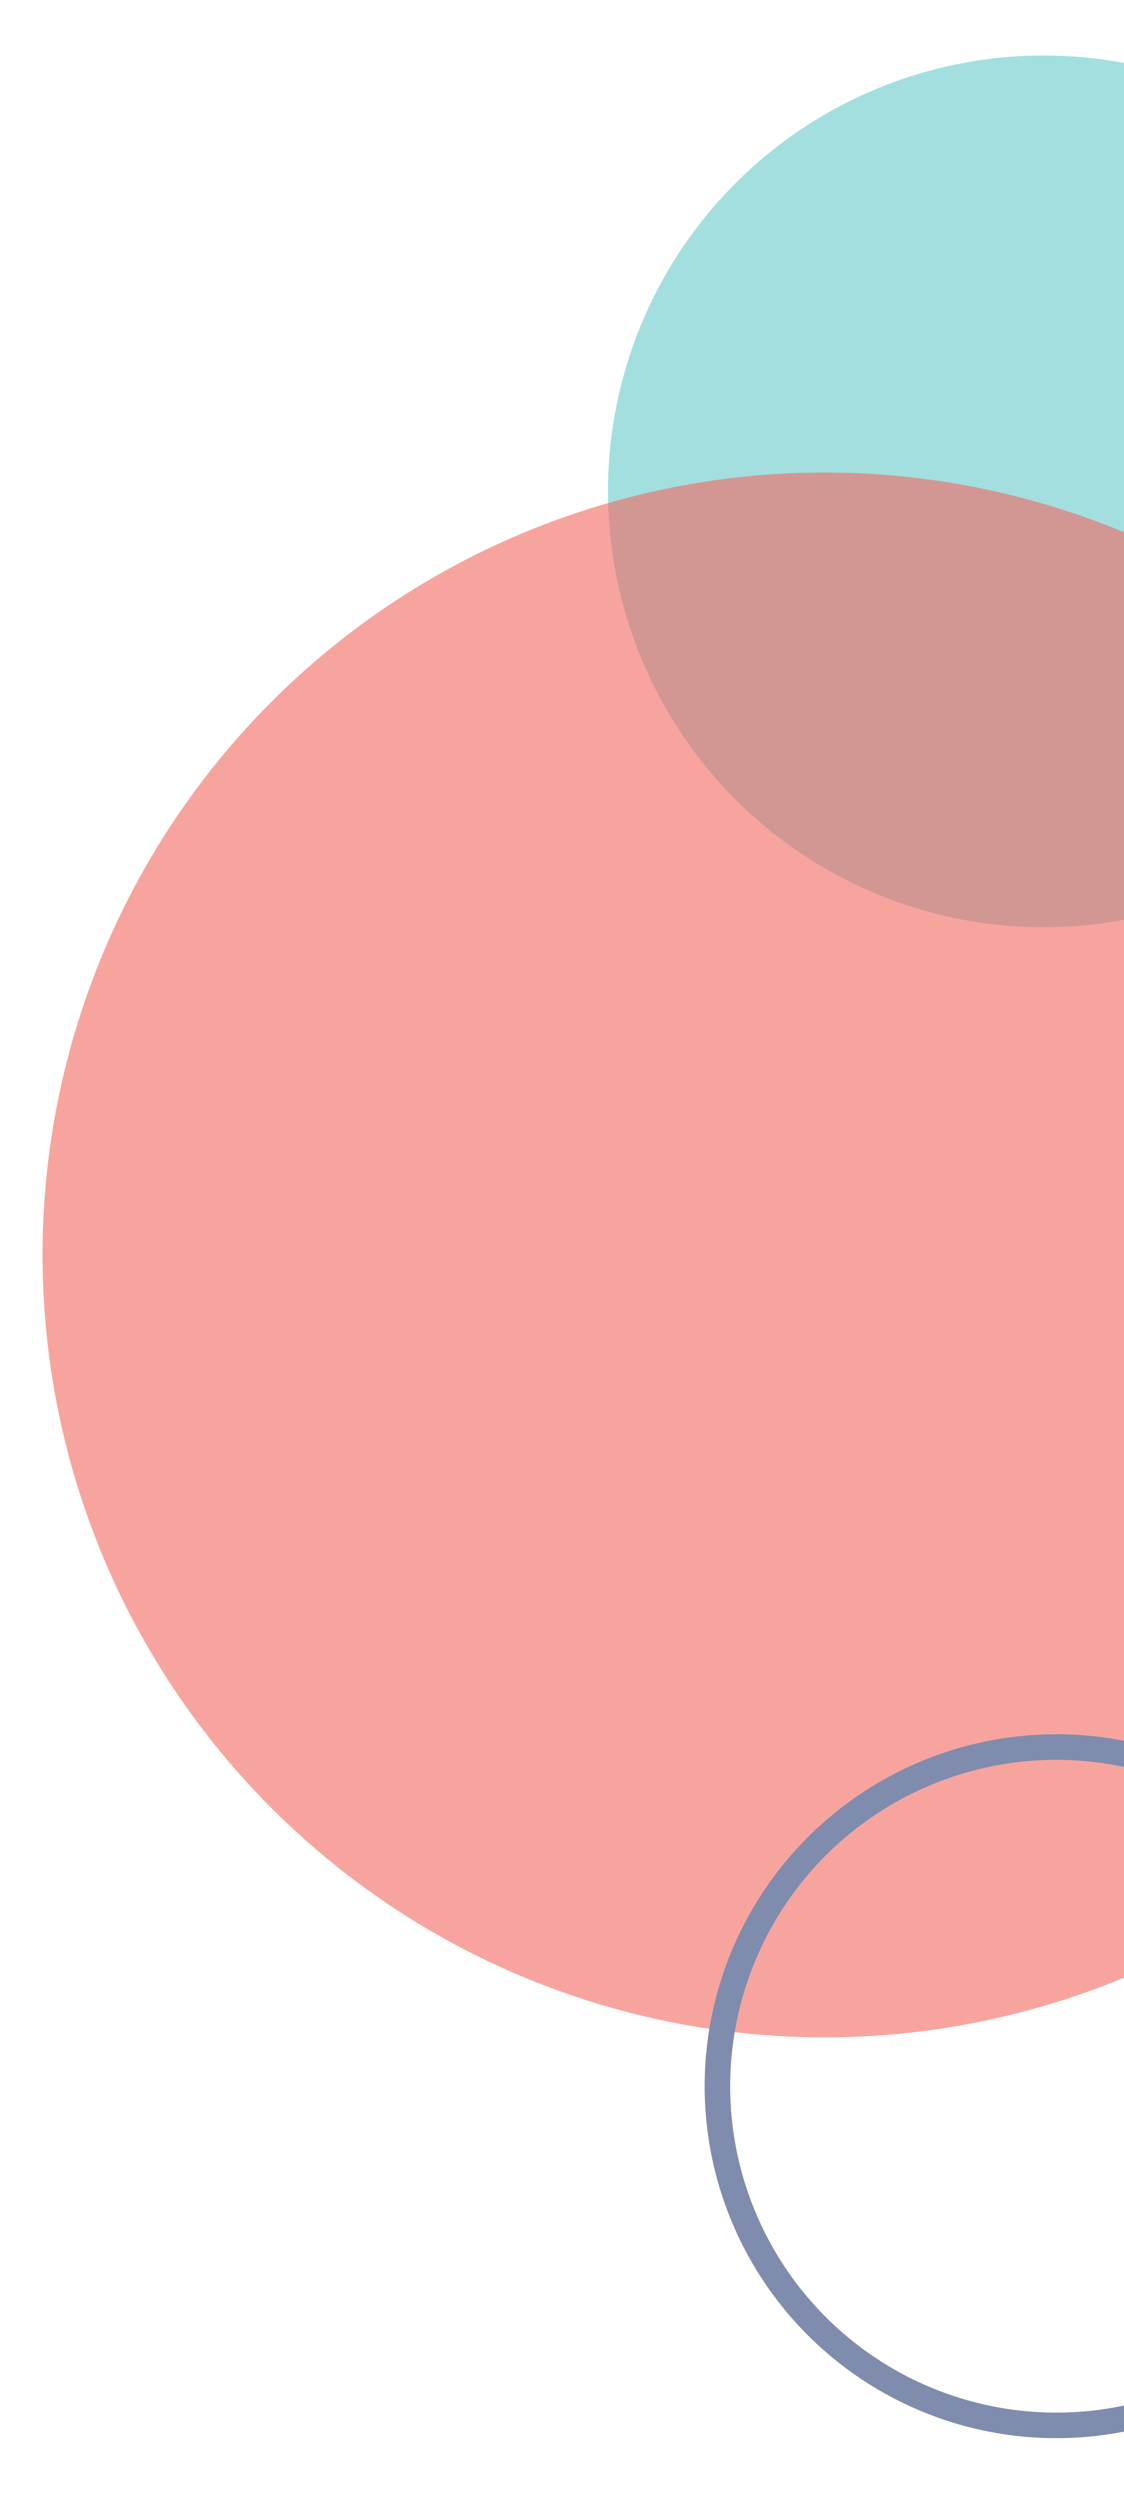 <svg xmlns="http://www.w3.org/2000/svg" width="220" height="489" viewBox="0 0 220 489"><defs><clipPath id="a"><path data-name="Rectangle 12238" fill="#fff" stroke="#707070" d="M0 0h220v489H0z"/></clipPath><clipPath id="b"><path data-name="Rectangle 12236" fill="#65c9c9" d="M0 0h181.413v175.364H0z"/></clipPath><clipPath id="c"><path data-name="Rectangle 12237" fill="#f2685f" d="M0 0h331.58v317.42H0z"/></clipPath></defs><g data-name="accent-bubbles-right 3" clip-path="url(#a)"><g data-name="Group 40326"><g data-name="Group 40325"><g data-name="Group 40324" clip-path="url(#b)" transform="rotate(120 145.574 125.59)" opacity=".6"><g data-name="Group 40323"><path data-name="Path 110338" d="M90.707 174.76A85.263 85.263 0 105.444 89.497a85.263 85.263 0 0085.263 85.263" fill="#65c9c9"/></g></g></g></g><g data-name="Group 40330"><g data-name="Group 40329"><g data-name="Group 40328" transform="rotate(150 152.527 203.625)" clip-path="url(#c)" opacity=".6"><g data-name="Group 40327"><path data-name="Path 110339" d="M165.79 316.004A153.046 153.046 0 1012.743 162.957 153.047 153.047 0 00165.79 316.004" fill="#f2685f"/></g></g></g></g><path data-name="Path 110340" d="M149.31 374.907a66.344 66.344 0 1090.628-24.284 66.344 66.344 0 00-90.627 24.284" fill="none" stroke="#7f8cad" stroke-width="5"/></g></svg>